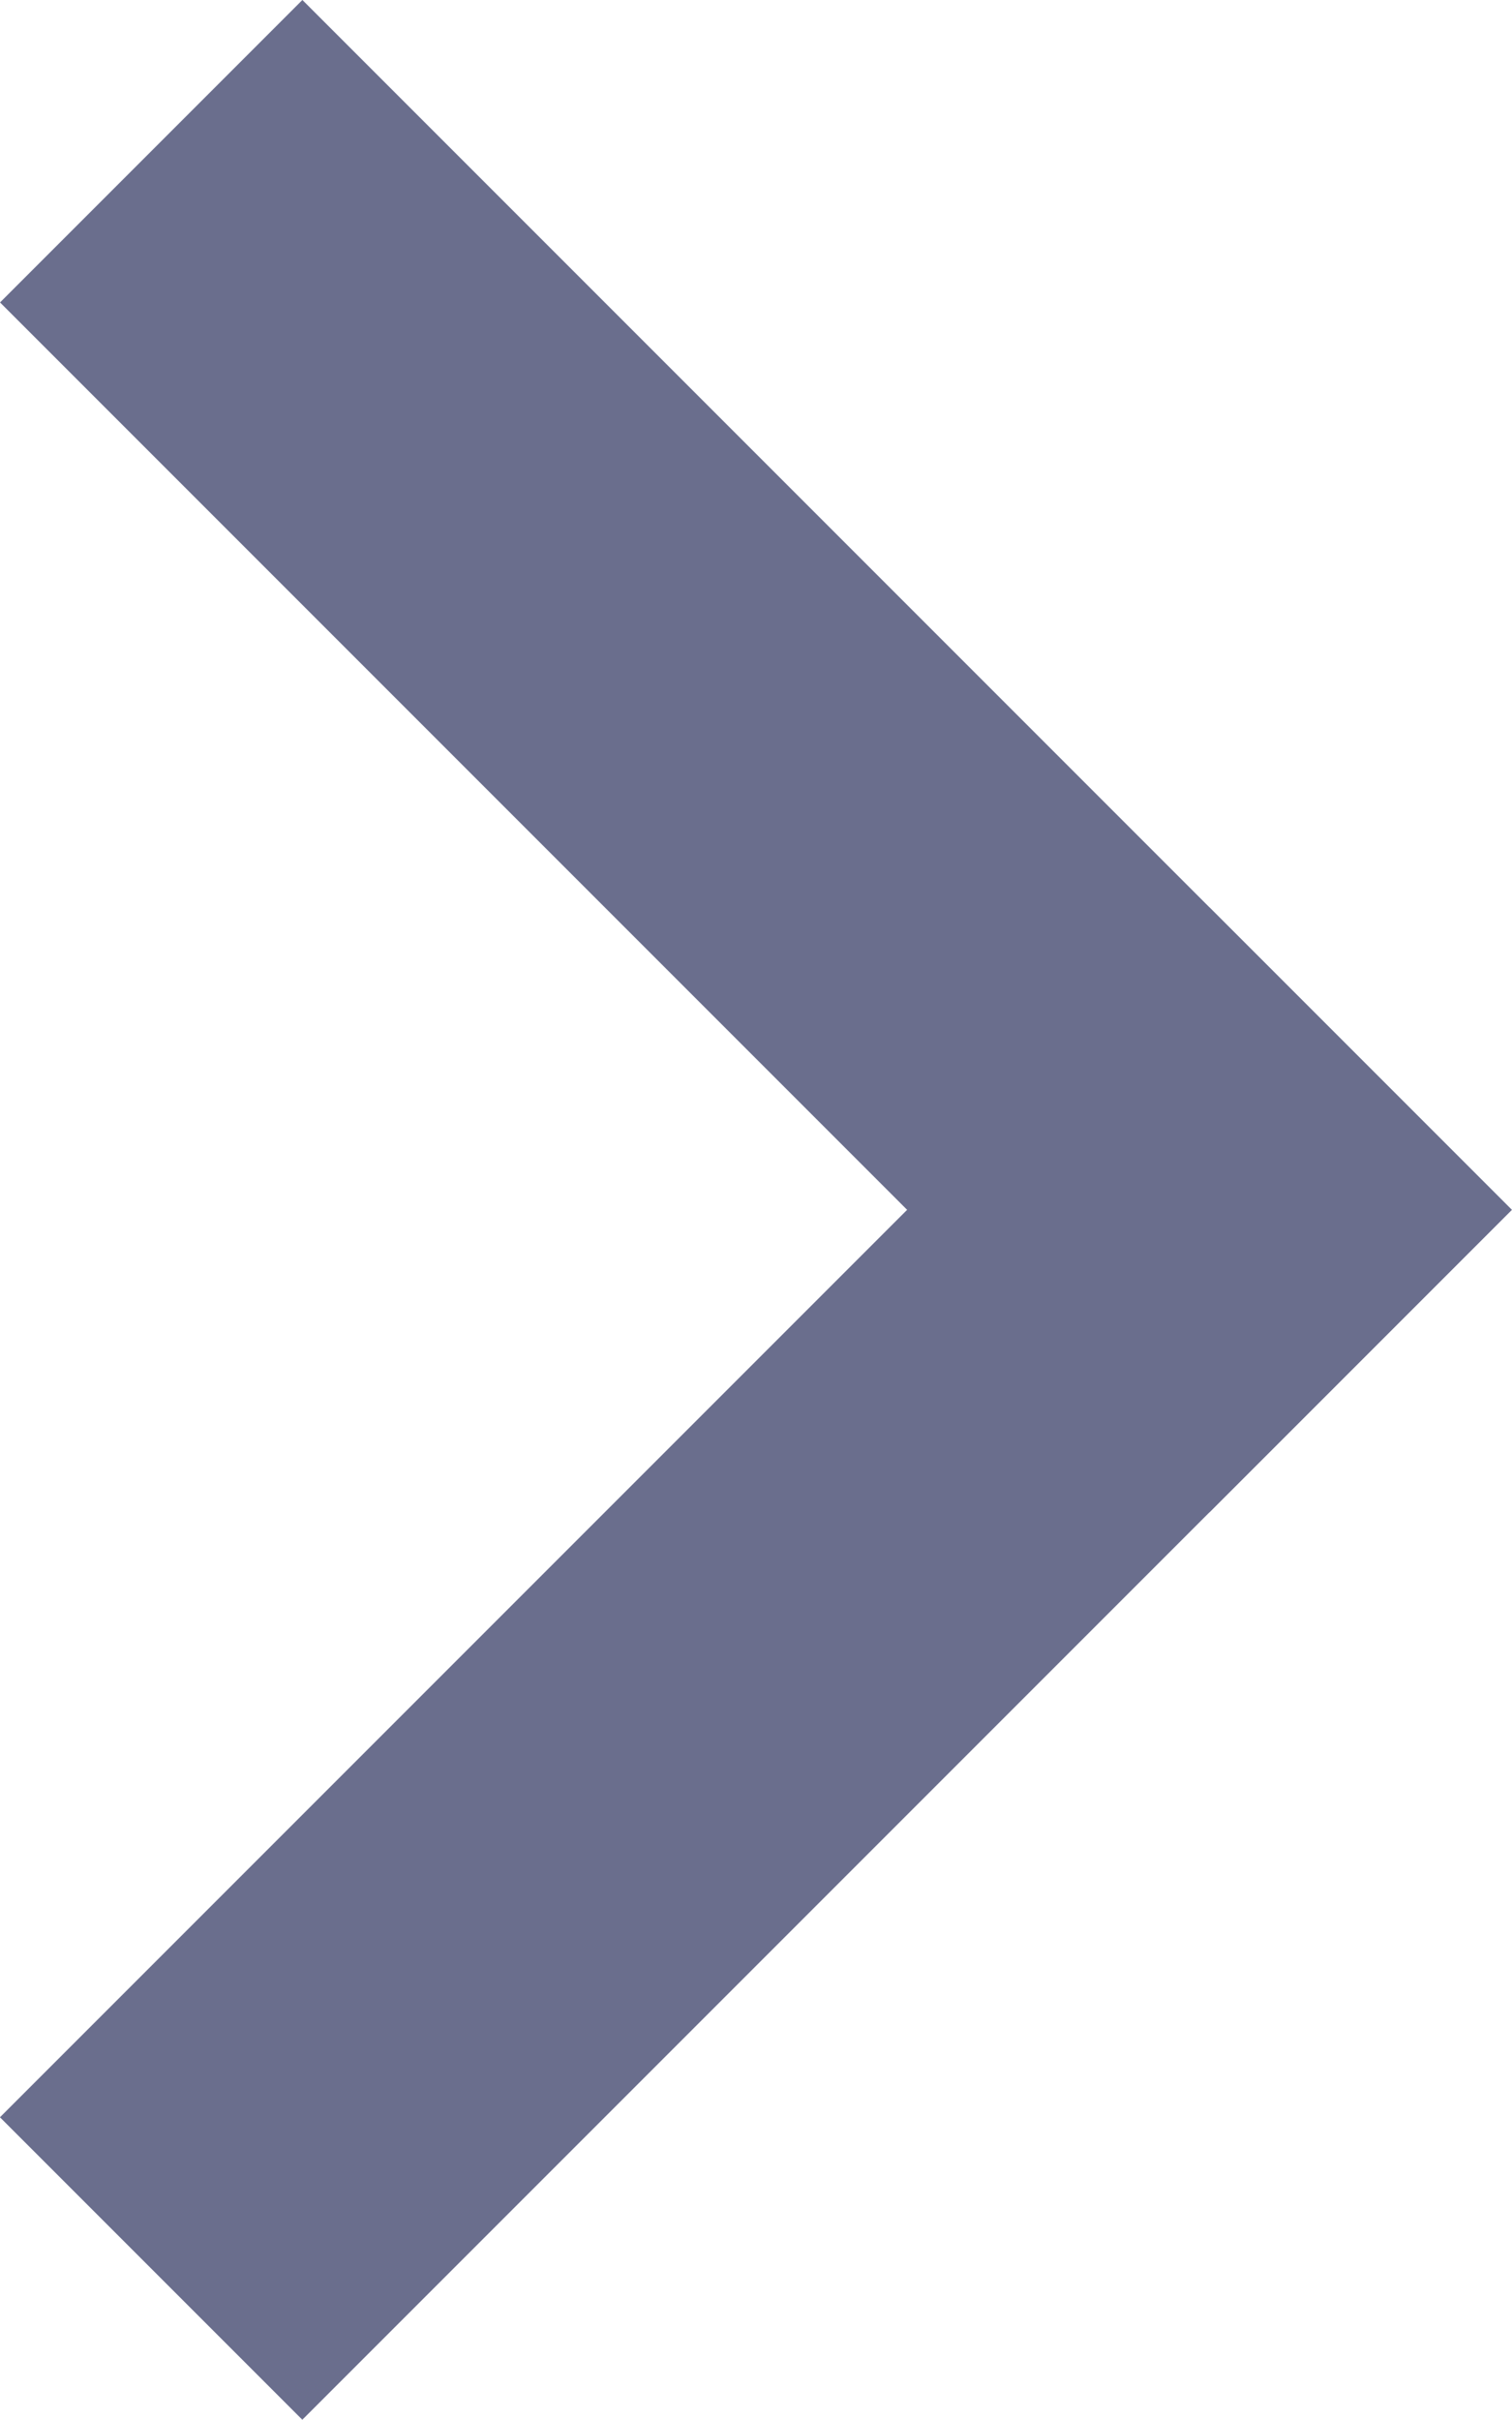 <svg xmlns="http://www.w3.org/2000/svg" width="7.072" height="11.314" viewBox="0 0 7.072 11.314">
  <g id="Group_31985" data-name="Group 31985" transform="translate(-332.758 -8110.574)">
    <rect id="Rectangle_21443" data-name="Rectangle 21443" width="8" height="2" transform="translate(338.415 8117.645) rotate(-135)" fill="#6a6e8d"/>
    <rect id="Rectangle_21444" data-name="Rectangle 21444" width="2" height="8" transform="translate(334.172 8121.888) rotate(-135)" fill="#6a6e8d"/>
  </g>
</svg>

